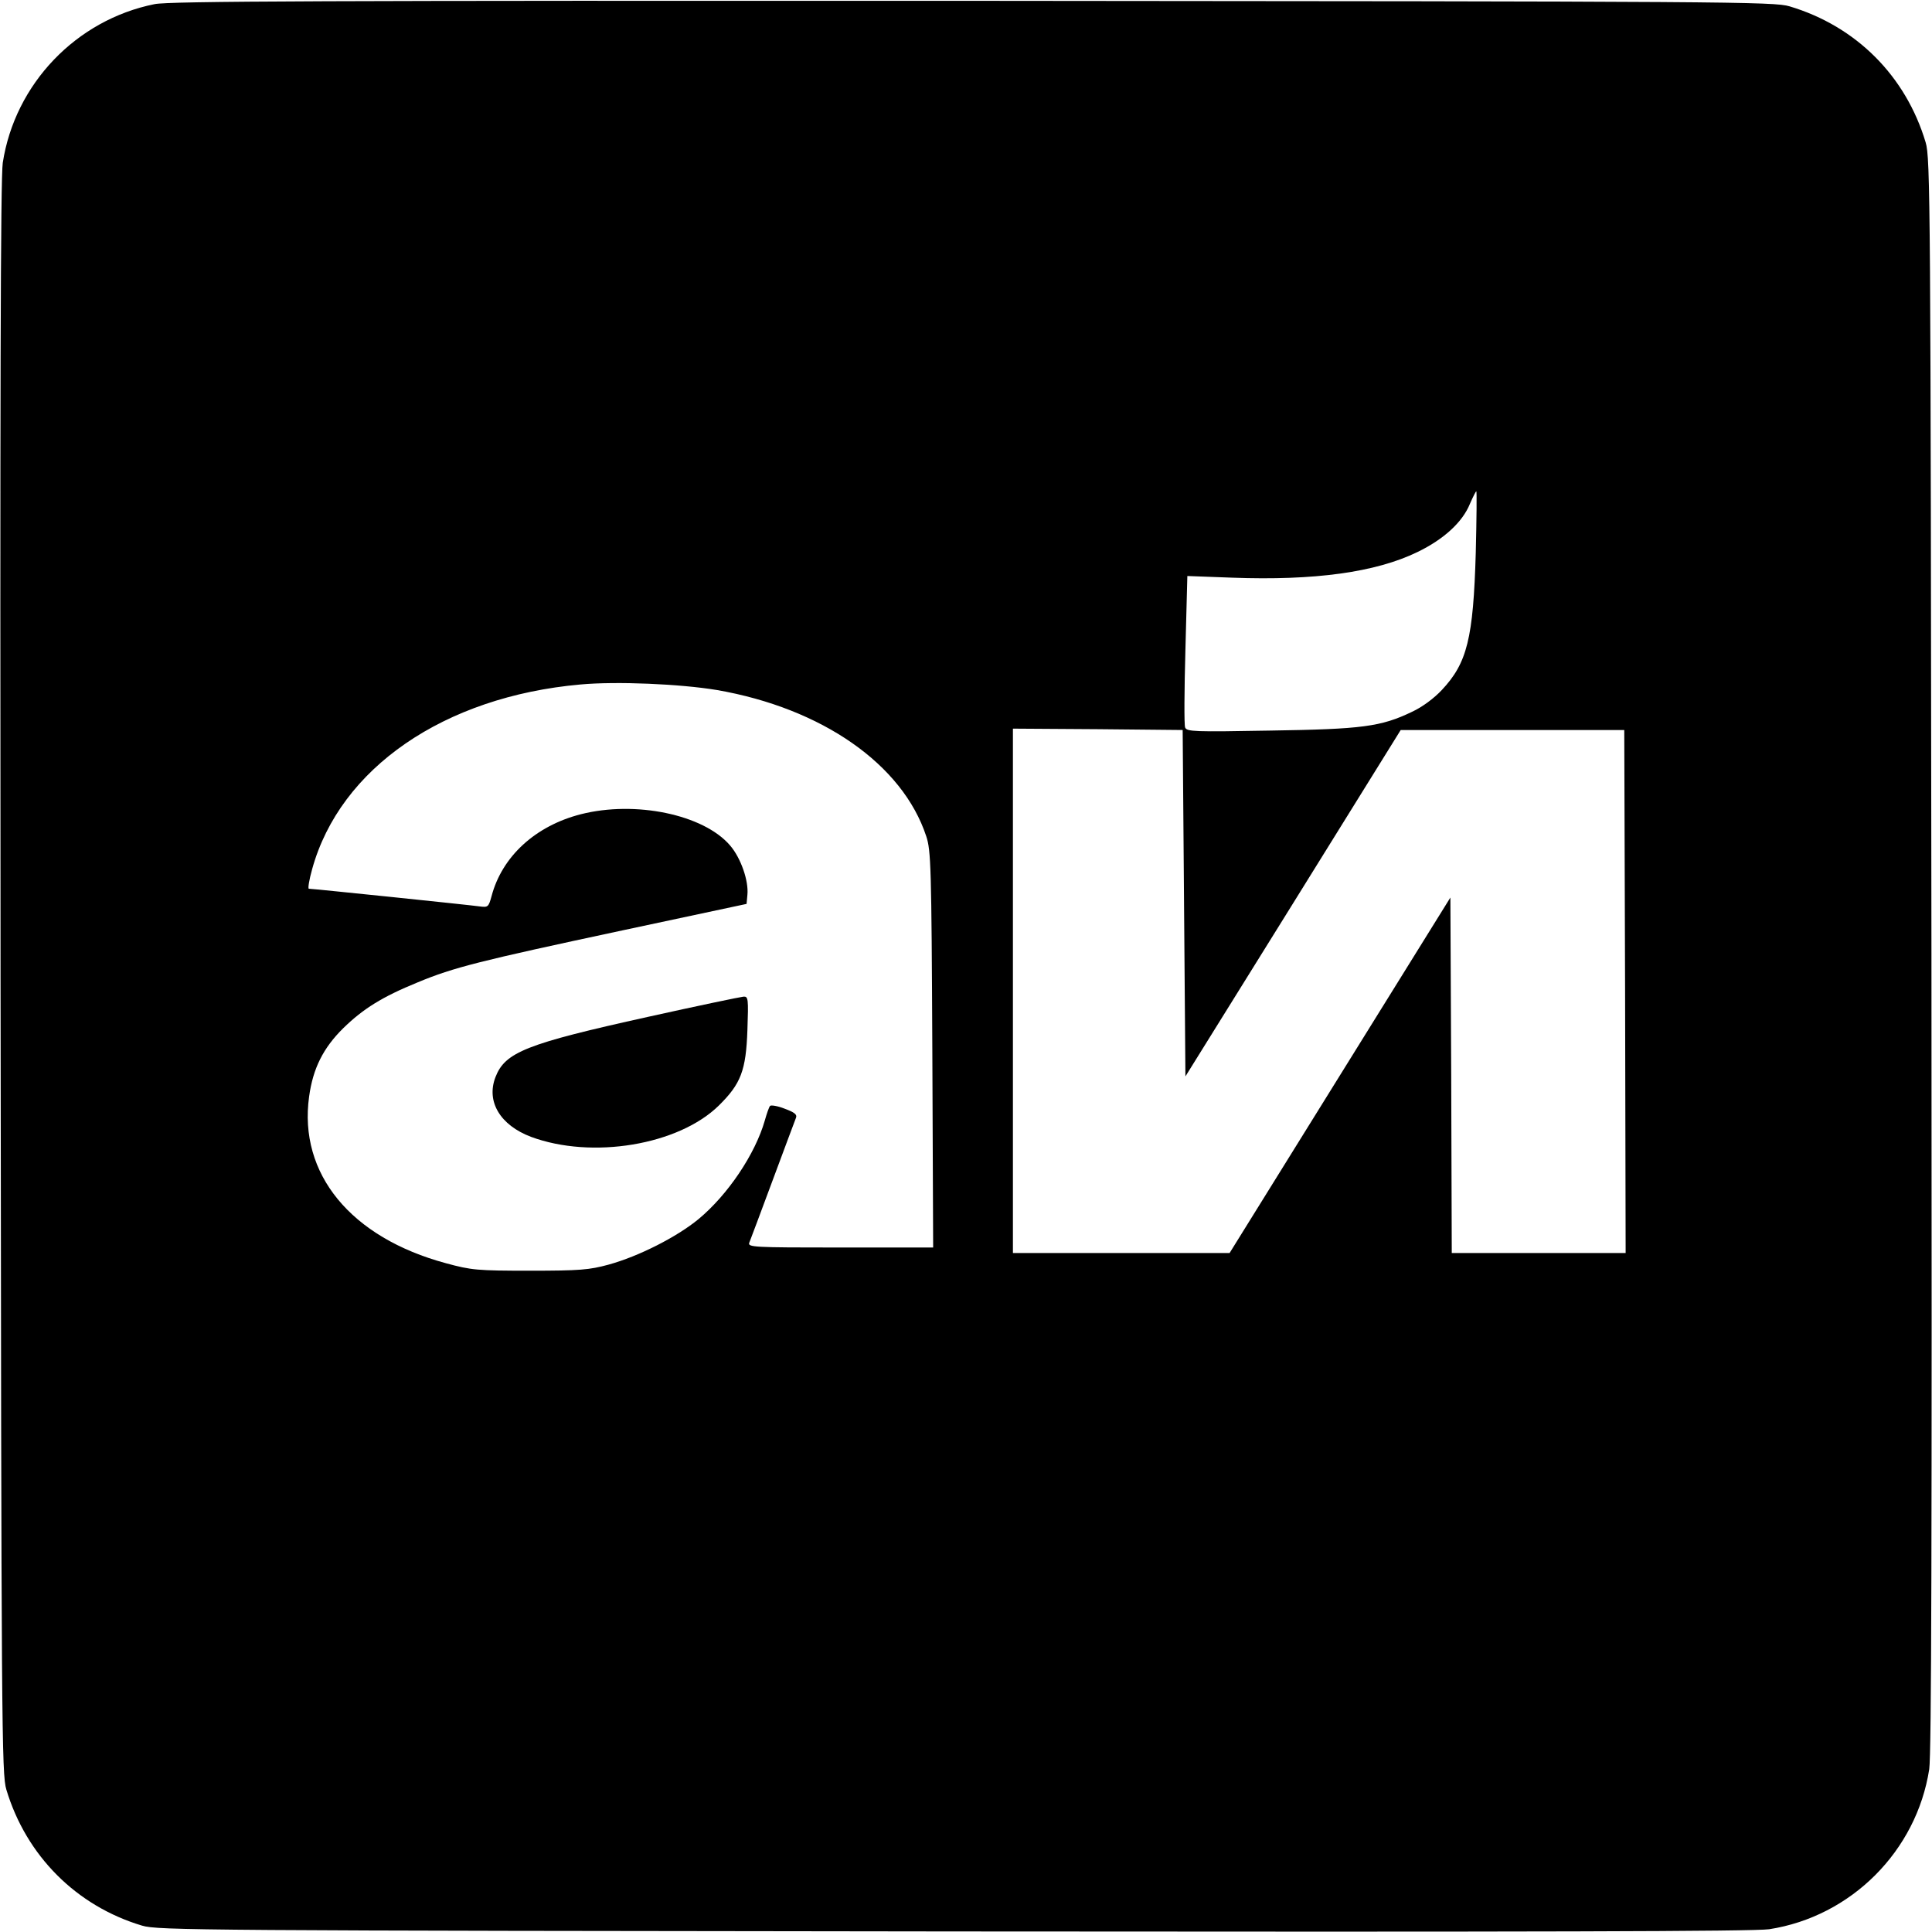 <?xml version="1.0" standalone="no"?>
<!DOCTYPE svg PUBLIC "-//W3C//DTD SVG 20010904//EN"
 "http://www.w3.org/TR/2001/REC-SVG-20010904/DTD/svg10.dtd">
<svg version="1.0" xmlns="http://www.w3.org/2000/svg"
 width="700pt" height="700pt" viewBox="0 0 700 700"
 preserveAspectRatio="xMidYMid meet">
<g transform="translate(0,700) scale(0.1,-0.1)"
fill="#000000" stroke="none">
<path d="M560 6985 c-284 -57 -506 -289 -550 -575 -8 -56 -10 -822 -8 -2955 3
-2730 4 -2883 21 -2939 72 -240 254 -422 492 -493 57 -17 203 -18 2940 -21
2133 -2 2899 0 2955 8 297 46 534 283 580 580 8 56 10 822 8 2955 -3 2730 -4
2883 -21 2939 -72 241 -252 421 -493 493 -56 17 -208 18 -2959 20 -2347 1
-2912 -1 -2965 -12z m4787 -1987 c-9 -311 -31 -400 -123 -498 -28 -30 -71 -62
-108 -79 -112 -54 -181 -63 -513 -68 -275 -5 -303 -4 -309 11 -4 9 -3 137 1
283 l7 266 162 -6 c298 -11 520 19 672 93 95 46 163 108 190 175 11 25 21 45
23 45 2 0 1 -100 -2 -222z m-2750 -498 c381 -66 673 -269 759 -530 17 -51 19
-111 22 -772 l3 -718 -337 0 c-316 0 -336 1 -329 18 4 9 42 112 85 227 43 116
81 217 84 225 5 12 -6 20 -41 33 -25 10 -50 14 -53 10 -4 -5 -12 -28 -19 -53
-35 -122 -134 -269 -240 -357 -79 -65 -217 -135 -326 -165 -70 -19 -104 -22
-285 -22 -191 0 -212 2 -304 27 -345 93 -535 324 -496 604 14 102 51 176 124
248 72 70 140 113 270 166 130 54 222 77 741 188 l450 96 3 33 c5 51 -24 134
-63 179 -96 112 -343 163 -540 113 -165 -42 -286 -153 -324 -297 -11 -40 -13
-41 -44 -37 -34 5 -605 64 -618 64 -4 0 1 32 12 71 101 366 478 625 972 669
131 12 361 2 494 -20z m1693 -773 l5 -627 390 627 390 628 405 0 405 0 3 -947
2 -948 -315 0 -315 0 -2 644 -3 644 -400 -644 -400 -644 -392 0 -393 0 0 950
0 950 308 -2 307 -3 5 -628z"/>
<path d="M2349 3316 c-443 -98 -519 -128 -554 -219 -34 -89 18 -174 129 -216
221 -82 535 -30 681 114 79 78 98 126 103 273 4 114 3 122 -14 121 -11 -1
-165 -33 -345 -73z"/>
</g>
</svg>
